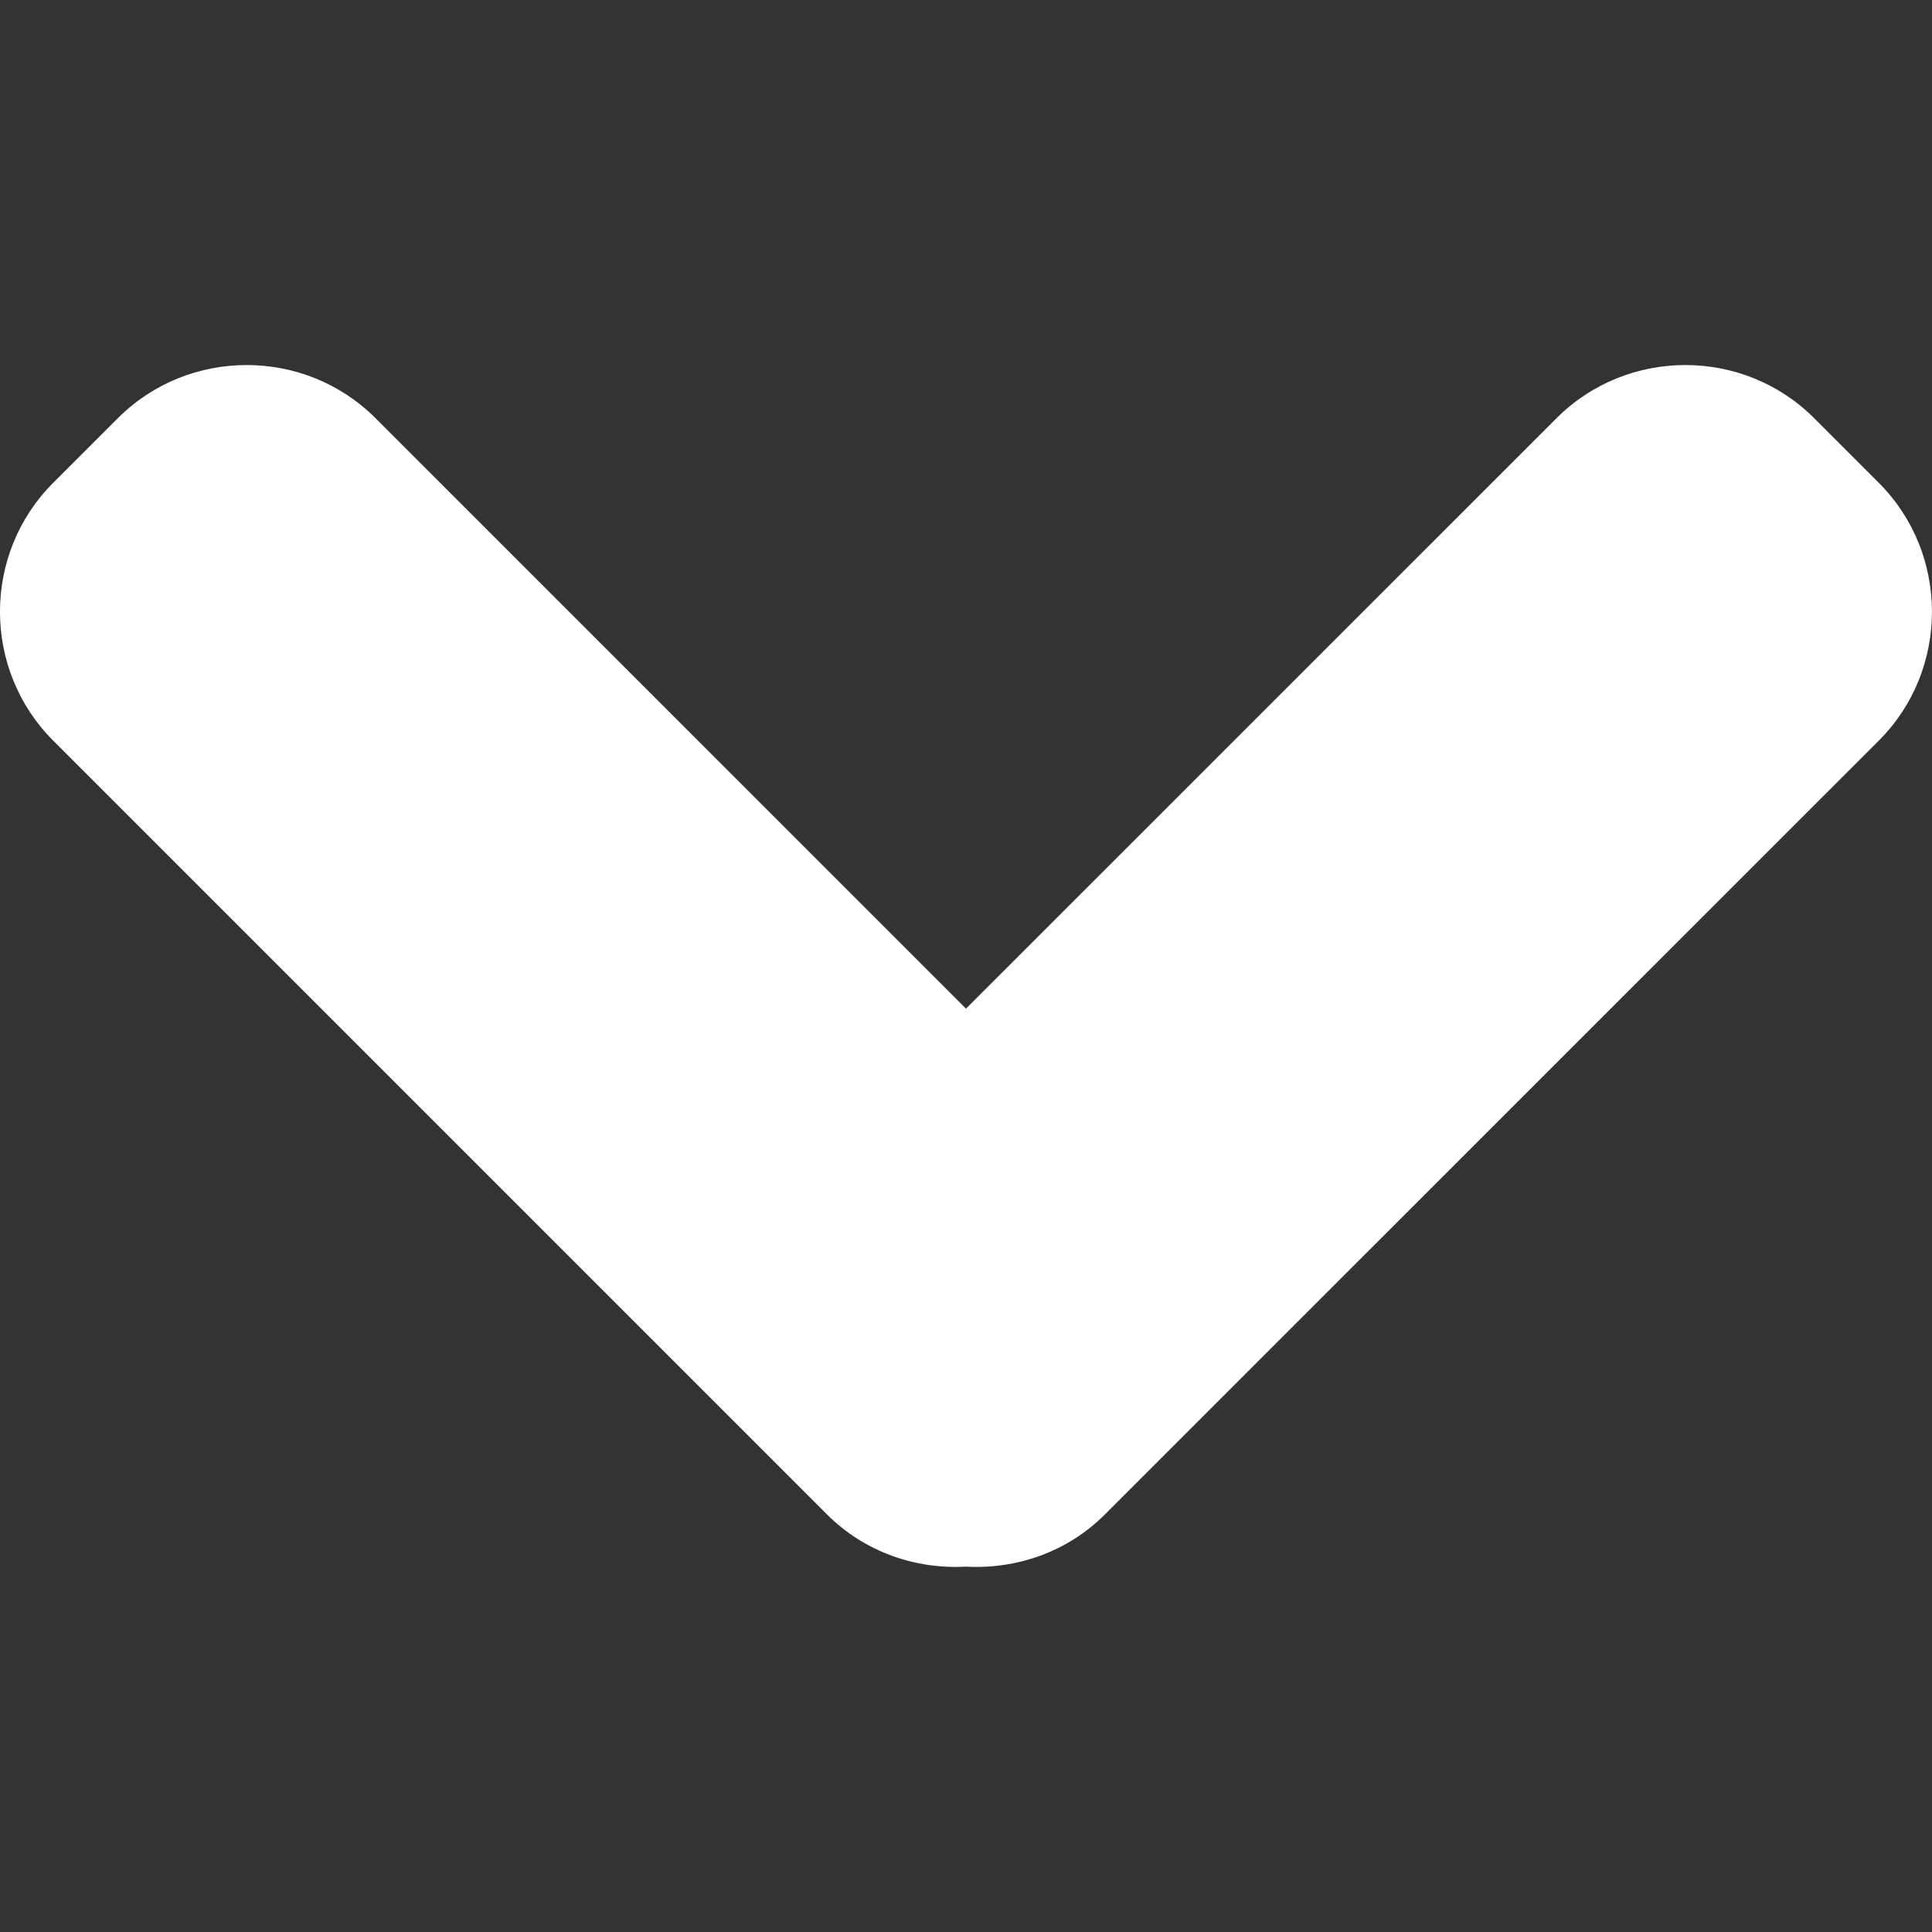 <?xml version="1.0" encoding="iso-8859-1"?>
<!-- Generator: Adobe Illustrator 18.1.1, SVG Export Plug-In . SVG Version: 6.00 Build 0)  -->
<svg version="1.1" id="Capa_1" xmlns="http://www.w3.org/2000/svg" xmlns:xlink="http://www.w3.org/1999/xlink" x="0px" y="0px"
	 viewBox="0 0 22.062 22.062" style="enable-background:new 0 0 22.062 22.062;" xml:space="preserve">
<rect x="0" y="0" width="22.062" height="22.062" fill="#333333" stroke="none"/>
<g>
	<path style="fill:#ffffff;" d="M21.454,5.513l-0.737-0.737c-0.808-0.81-2.134-0.81-2.943,0l-6.743,6.742L4.289,4.776
		c-0.809-0.81-2.135-0.81-2.944,0L0.608,5.513c-0.811,0.809-0.811,2.135,0,2.945l8.835,8.835c0.435,0.435,1.018,0.628,1.587,0.597
		c0.571,0.031,1.154-0.162,1.588-0.597l8.836-8.835C22.264,7.649,22.264,6.323,21.454,5.513z"/>
</g>
<g>
</g>
<g>
</g>
<g>
</g>
<g>
</g>
<g>
</g>
<g>
</g>
<g>
</g>
<g>
</g>
<g>
</g>
<g>
</g>
<g>
</g>
<g>
</g>
<g>
</g>
<g>
</g>
<g>
</g>
</svg>
